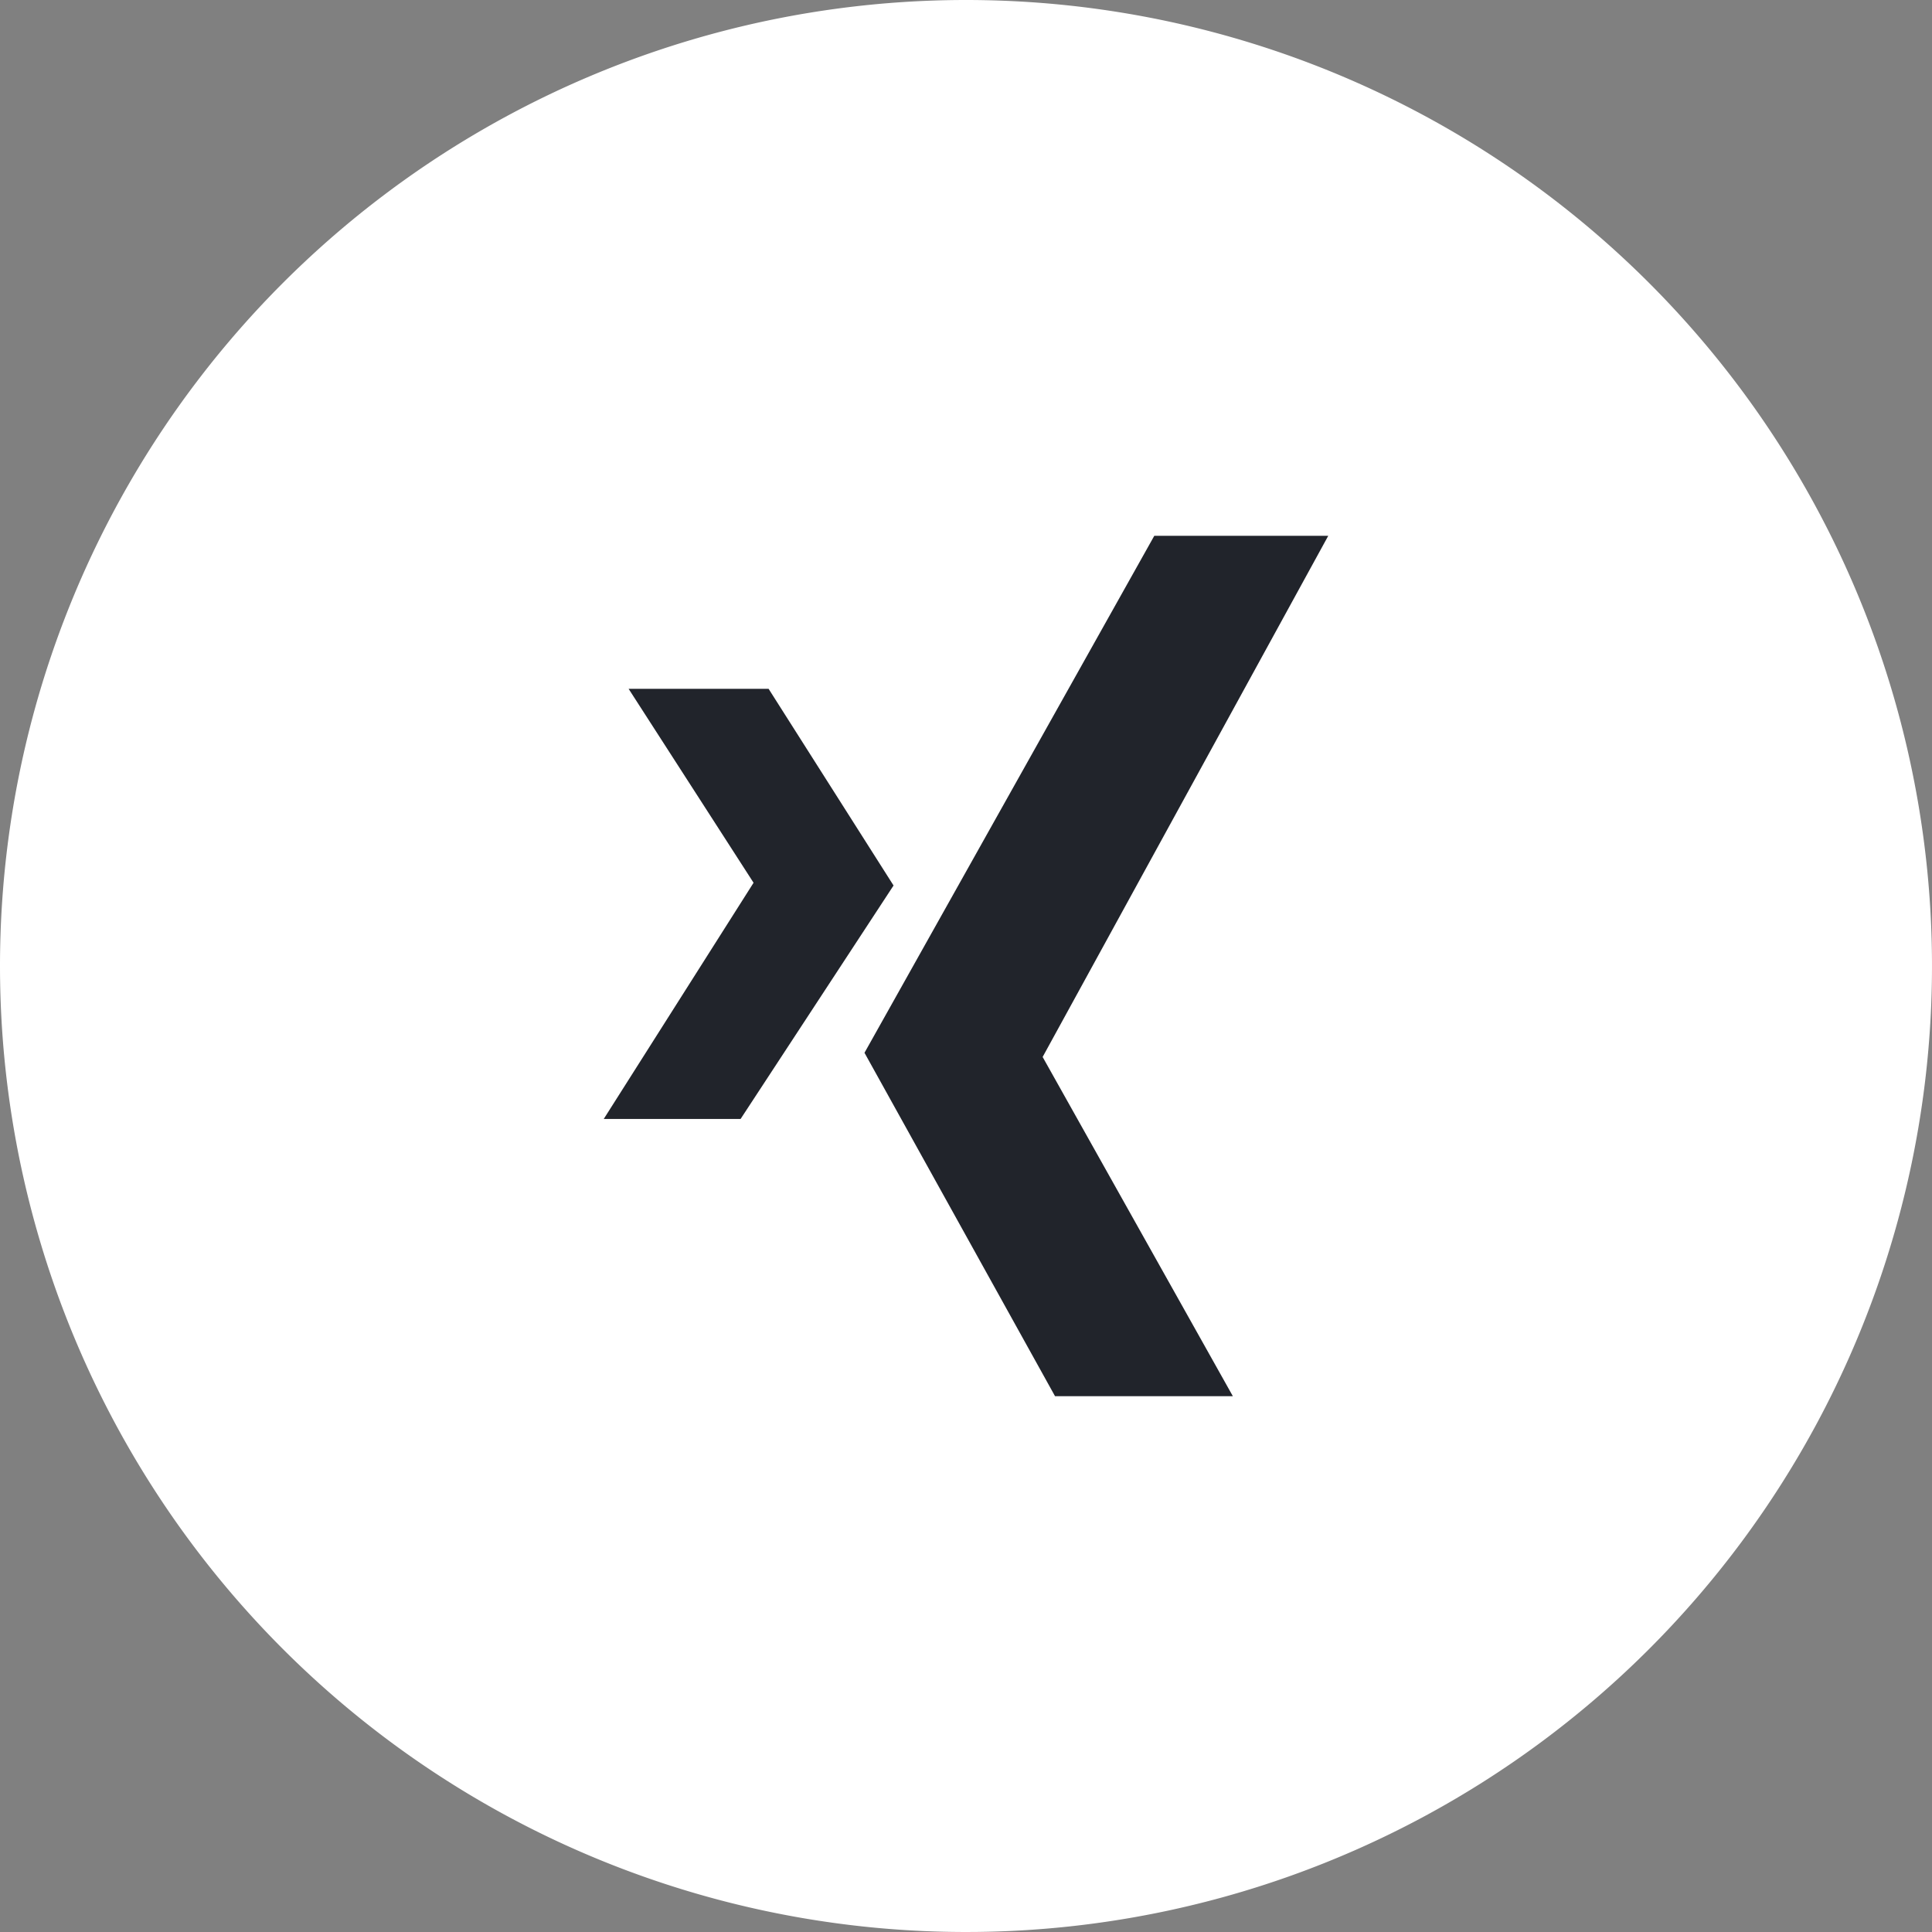 <svg xmlns="http://www.w3.org/2000/svg" width="24" height="24" viewBox="0 0 24 24"><rect x="0" y="0" width="24" height="24" fill="#808080" stroke="none"/><defs><style>.a{fill:#fff;}.b{fill:#21242b;}</style></defs><g transform="translate(-19 -19)"><path class="a" d="M12,0A12,12,0,1,1,0,12,12,12,0,0,1,12,0Z" transform="translate(19 19)"/><path class="b" d="M33.339,25.656H35.5L31.952,32.13l2.363,4.214H32.106l-2.367-4.266Z"/><path class="b" d="M28.2,32.9H26.5l1.861-2.934-1.552-2.409h1.739L30.1,30Z"/></g></svg>